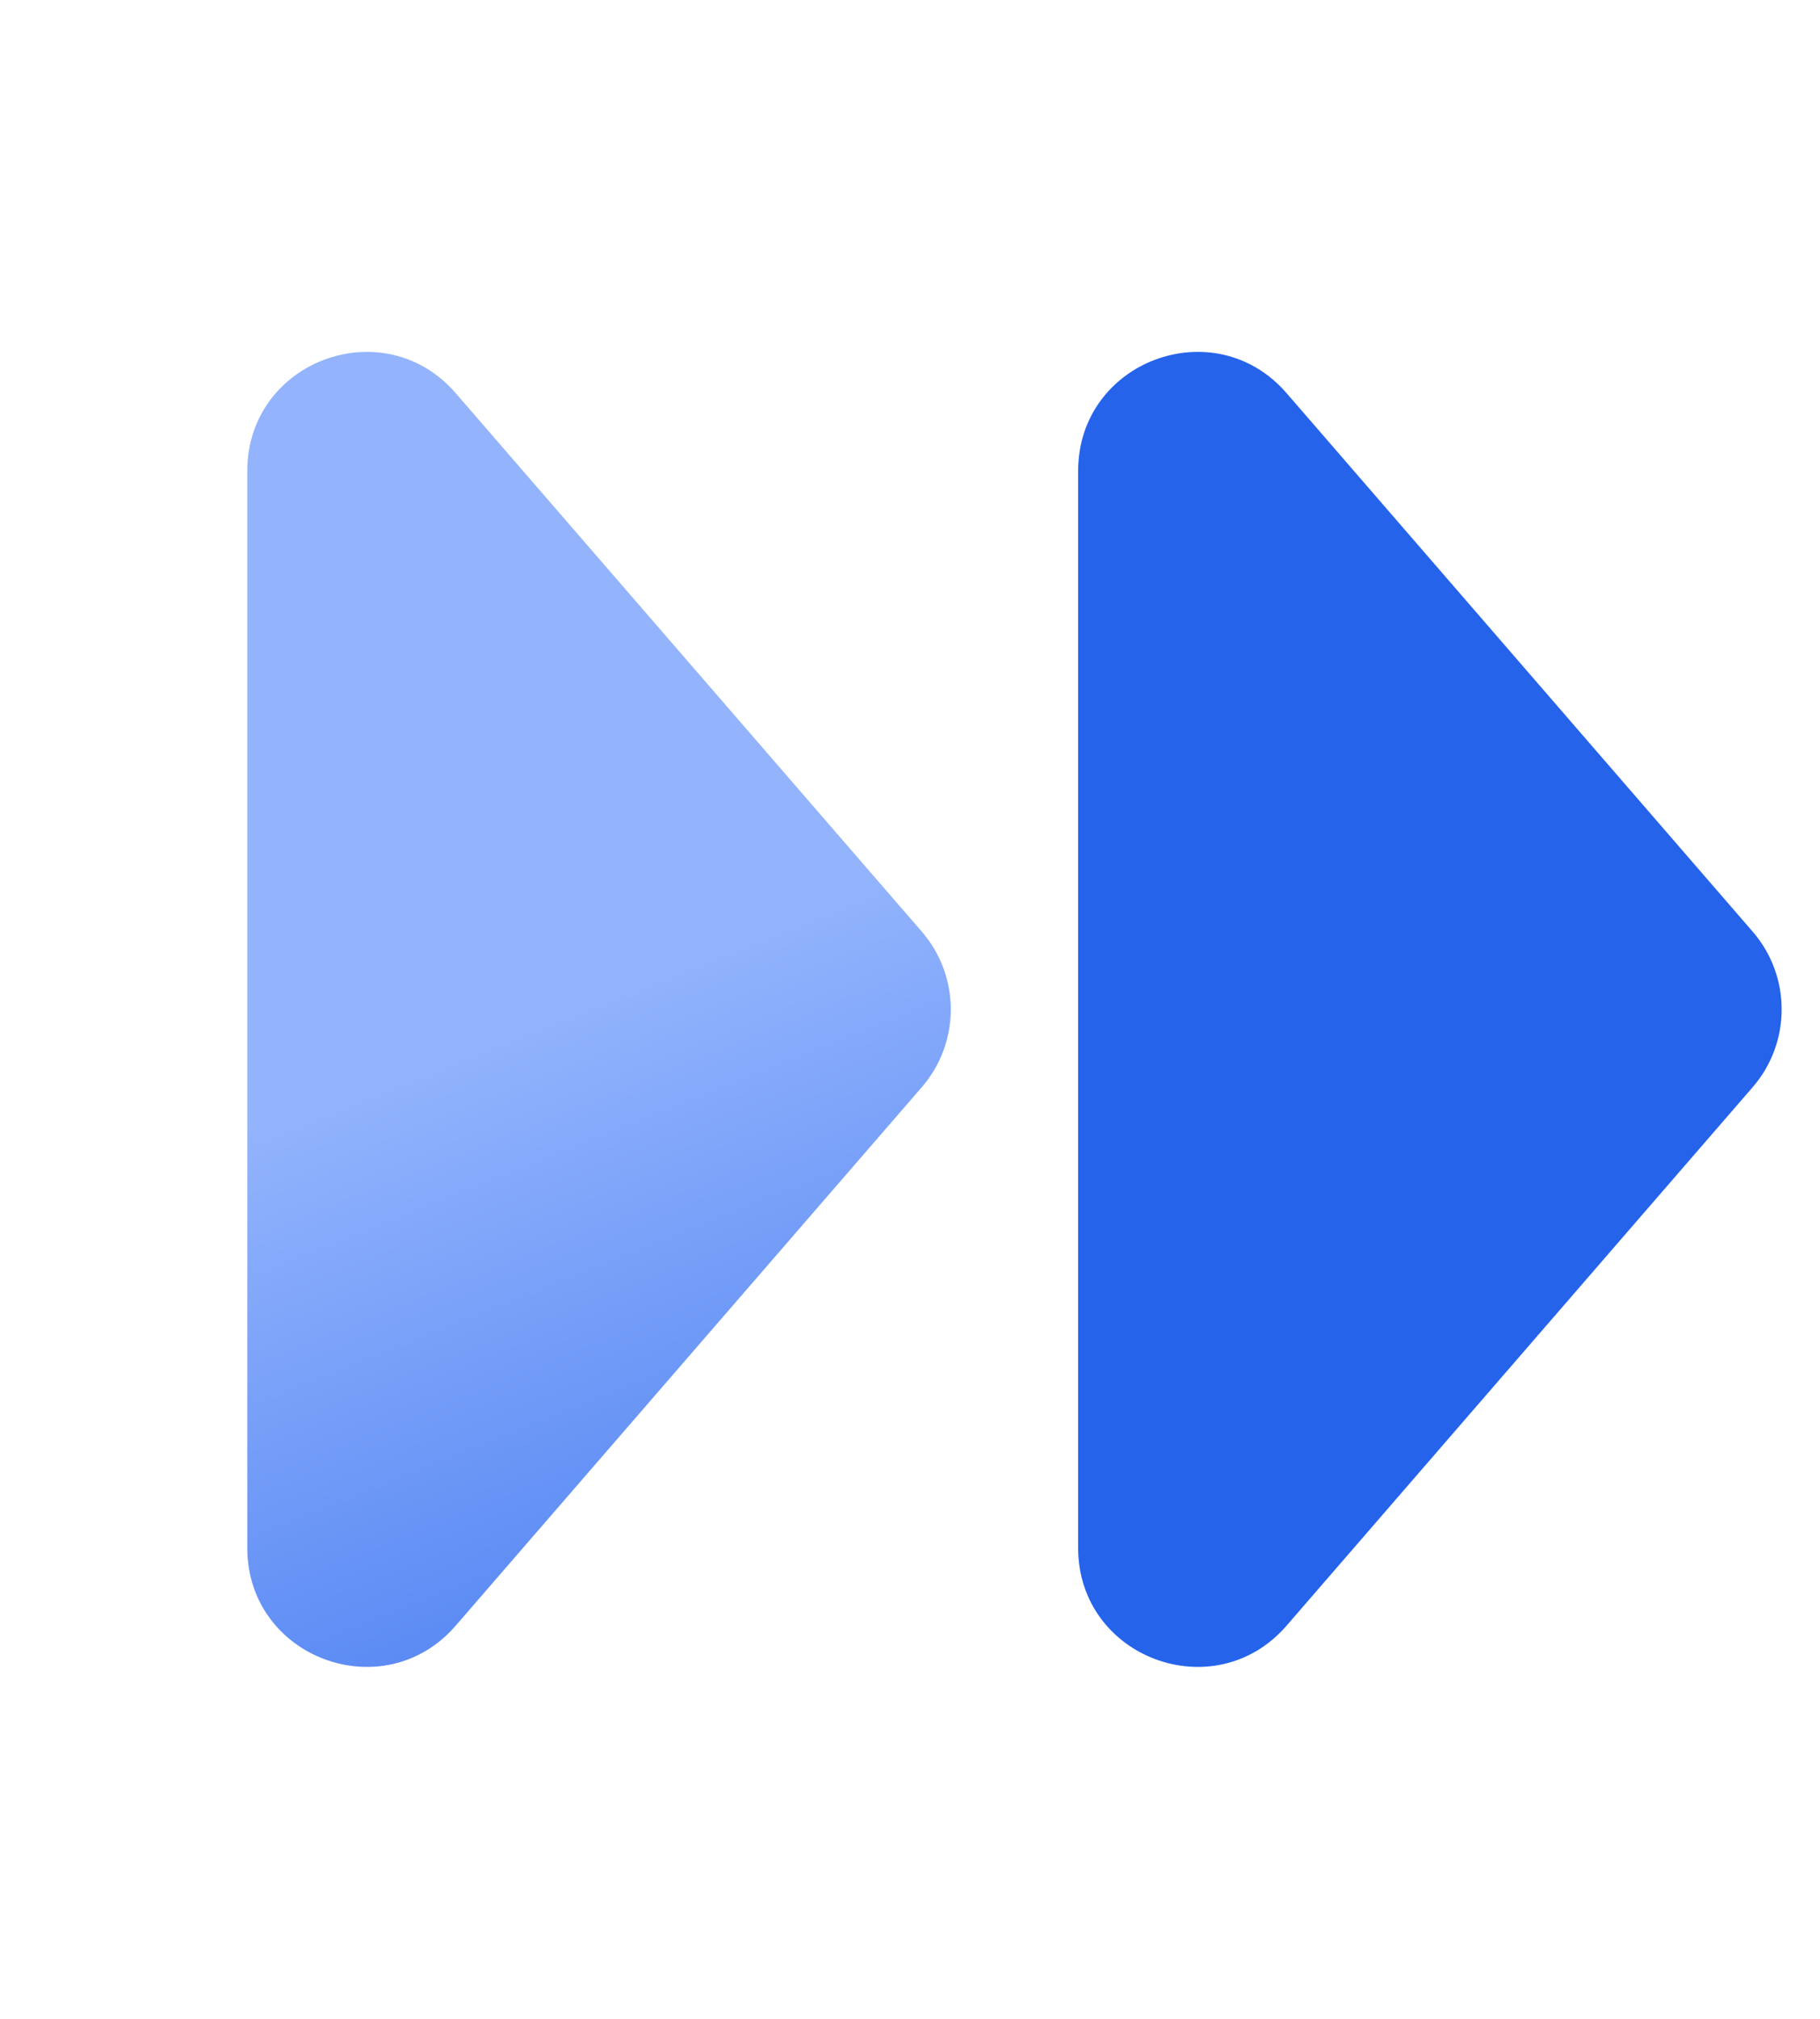 <svg width="46" height="51" viewBox="0 0 46 51" fill="none" xmlns="http://www.w3.org/2000/svg">
<path d="M23.299 23.536C24.275 24.663 24.275 26.337 23.299 27.464L11.518 41.068C9.699 43.168 6.25 41.882 6.25 39.104L6.25 11.896C6.25 9.118 9.699 7.832 11.518 9.932L23.299 23.536Z" fill="url(#paint0_linear_372_864)"/>
<path d="M44.299 23.536C45.275 24.663 45.275 26.337 44.299 27.464L32.518 41.068C30.699 43.168 27.25 41.882 27.25 39.104L27.25 11.896C27.25 9.118 30.699 7.832 32.518 9.932L44.299 23.536Z" fill="#2563EB"/>
<defs>
<linearGradient id="paint0_linear_372_864" x1="4" y1="-1.08061e-07" x2="24.5" y2="51" gradientUnits="userSpaceOnUse">
<stop offset="0.495" stop-color="#93B4FD"/>
<stop offset="1" stop-color="#2563EB"/>
</linearGradient>
</defs>
</svg>
